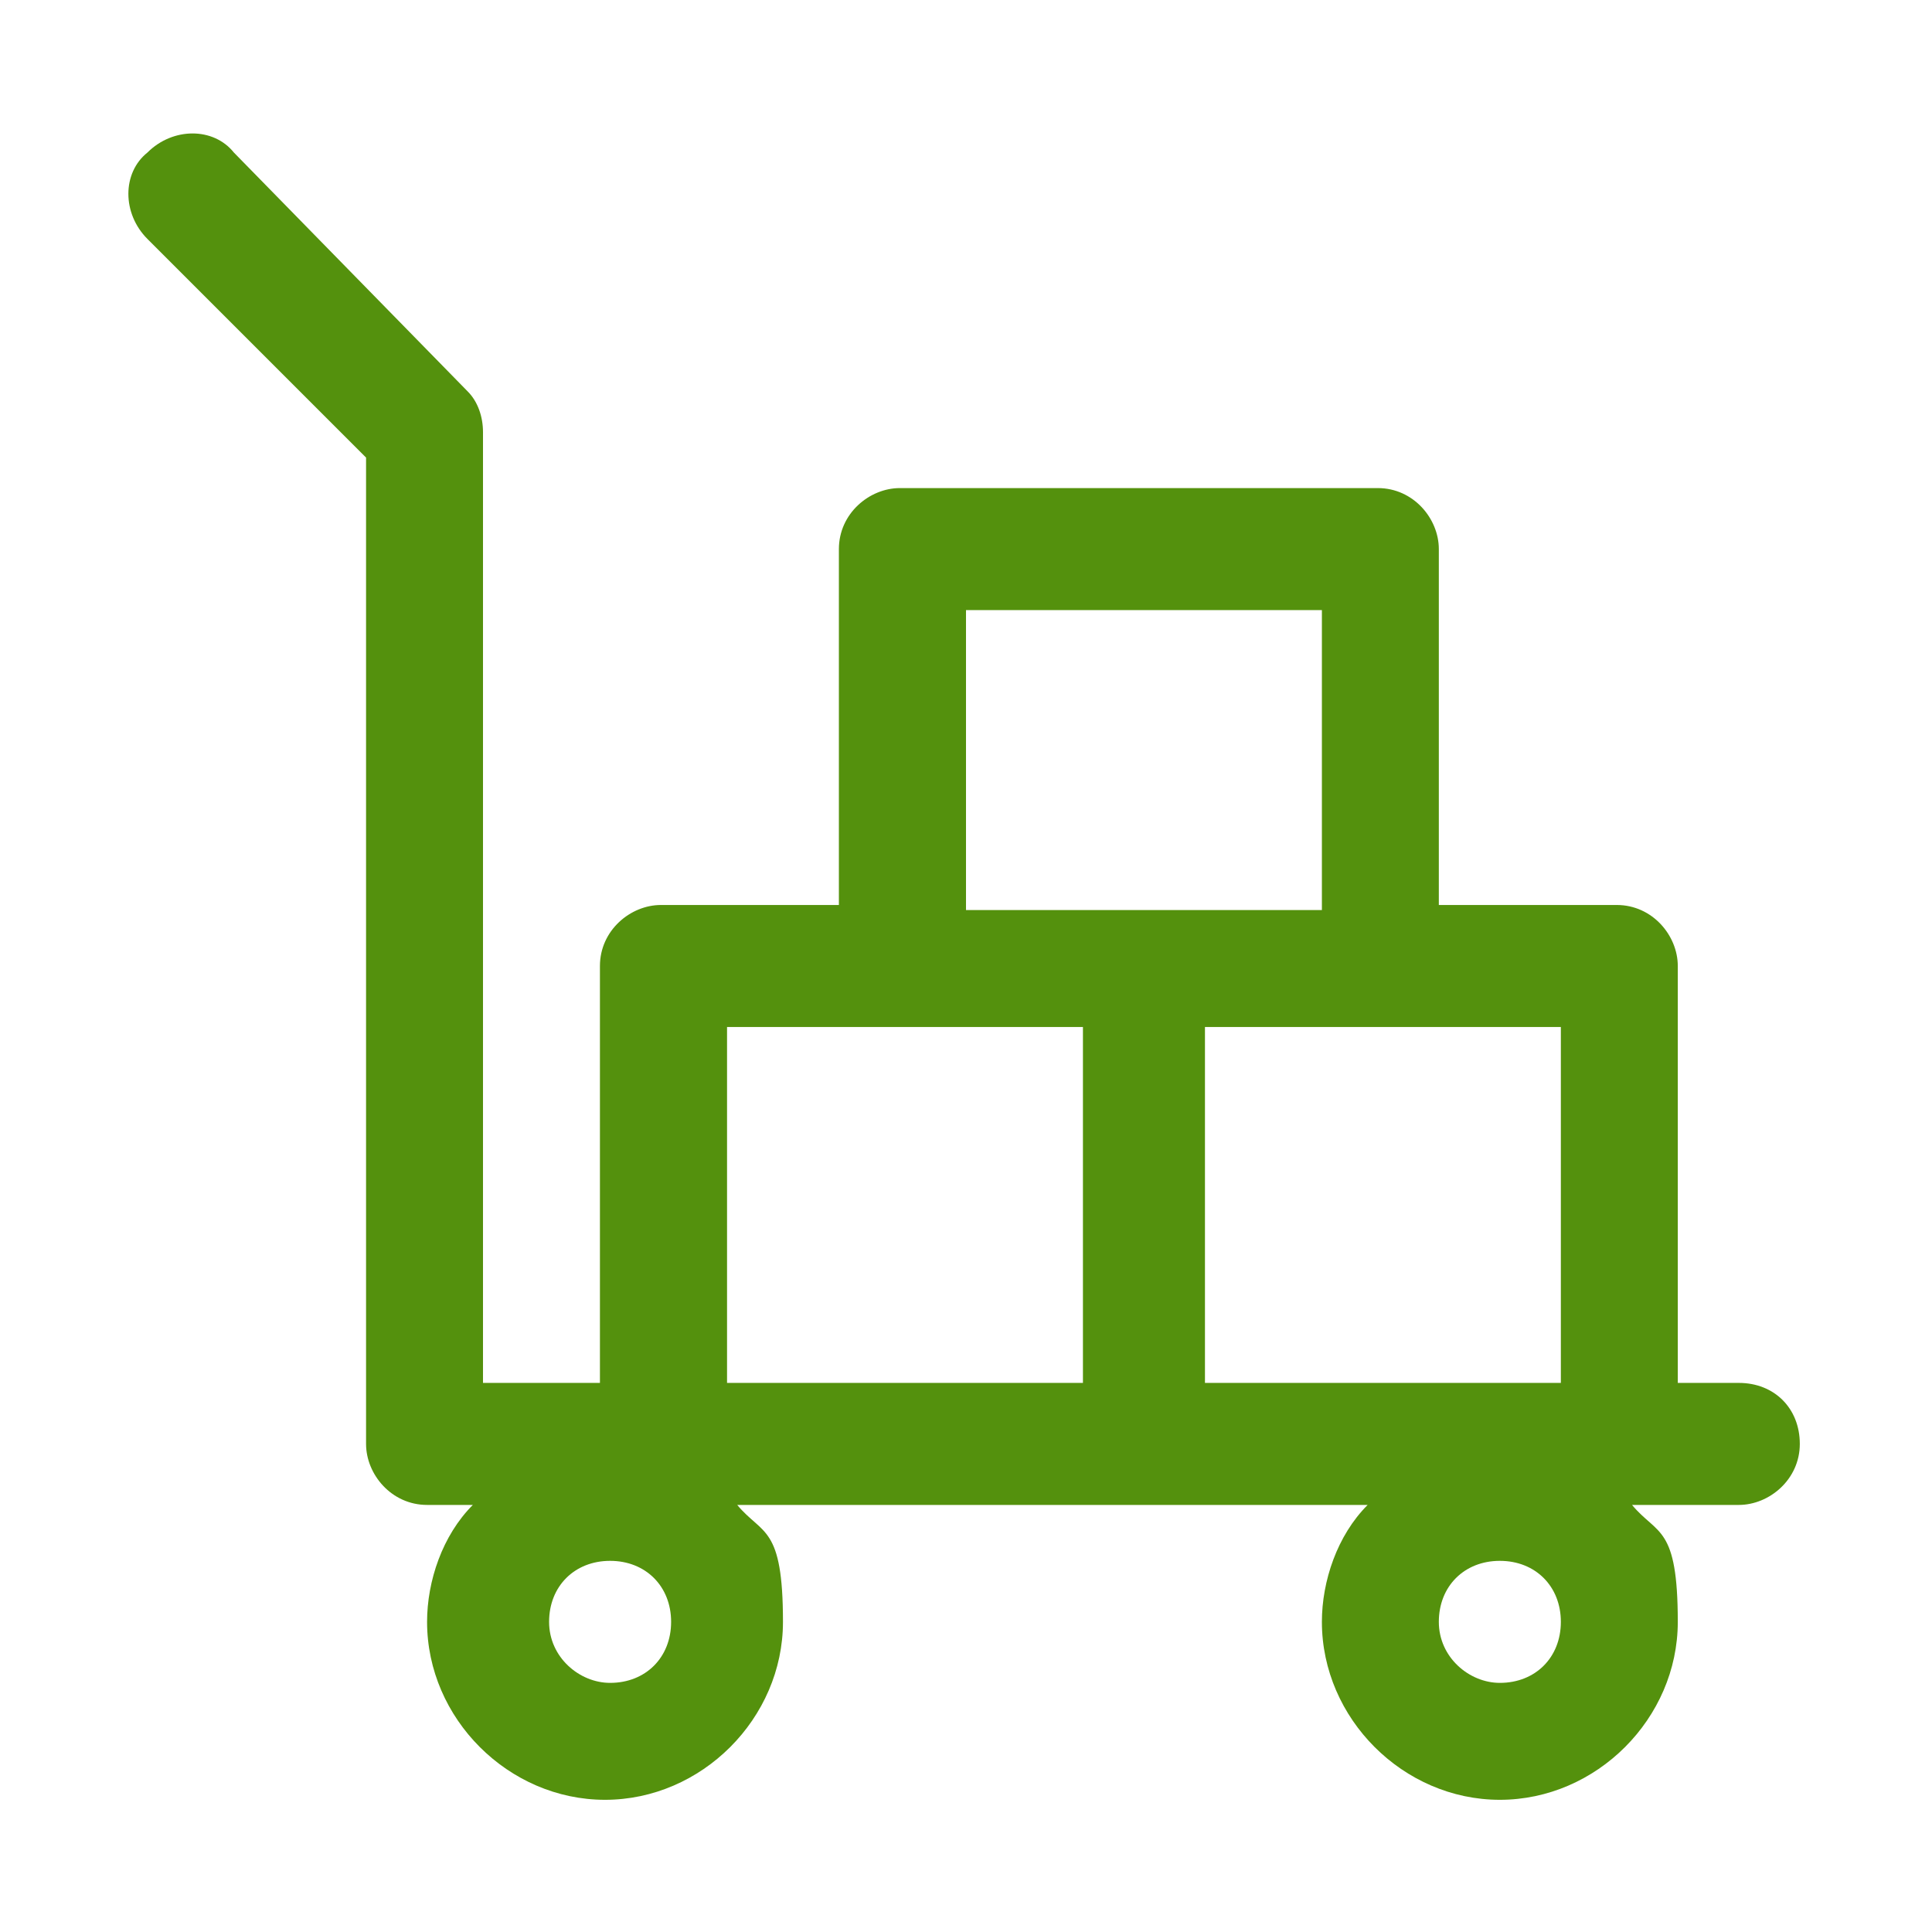 <?xml version="1.0" encoding="UTF-8"?>
<svg id="Layer_1" xmlns="http://www.w3.org/2000/svg" width="38" height="38" version="1.1" xmlns:xlink="http://www.w3.org/1999/xlink" viewBox="0 0 38 38">
  <!-- Generator: Adobe Illustrator 29.2.1, SVG Export Plug-In . SVG Version: 2.1.0 Build 116)  -->
  <defs>
    <style>
      .st0 {
        fill: #54910d;
      }
    </style>
  </defs>
  <path class="st0" d="M34.2,27.2h-1.2v-8.2c0-.6-.5-1.2-1.2-1.2h-3.5v-7c0-.6-.5-1.2-1.2-1.2h-9.4c-.6,0-1.2.5-1.2,1.2v7h-3.5c-.6,0-1.2.5-1.2,1.2v8.2h-2.3V8.5c0-.3-.1-.6-.3-.8L4.6,3c-.4-.5-1.2-.5-1.7,0-.5.4-.5,1.2,0,1.7,0,0,0,0,0,0l4.3,4.3v19.4c0,.6.5,1.2,1.2,1.2h.9c-.6.6-.9,1.5-.9,2.3,0,1.9,1.6,3.5,3.5,3.5s3.5-1.6,3.5-3.5-.4-1.7-.9-2.3h12.4c-.6.6-.9,1.5-.9,2.3,0,1.9,1.6,3.5,3.5,3.5s3.5-1.6,3.5-3.5-.4-1.7-.9-2.3h2.1c.6,0,1.2-.5,1.2-1.2s-.5-1.2-1.2-1.2ZM12,33.1c-.6,0-1.2-.5-1.2-1.2s.5-1.2,1.2-1.2,1.2.5,1.2,1.2-.5,1.2-1.2,1.2ZM29.5,33.1c-.6,0-1.2-.5-1.2-1.2s.5-1.2,1.2-1.2,1.2.5,1.2,1.2-.5,1.2-1.2,1.2ZM19,12h7v5.9h-7v-5.9ZM14.3,27.2v-7h7v7h-7ZM23.7,20.2h7v7h-7v-7Z"/>
</svg>